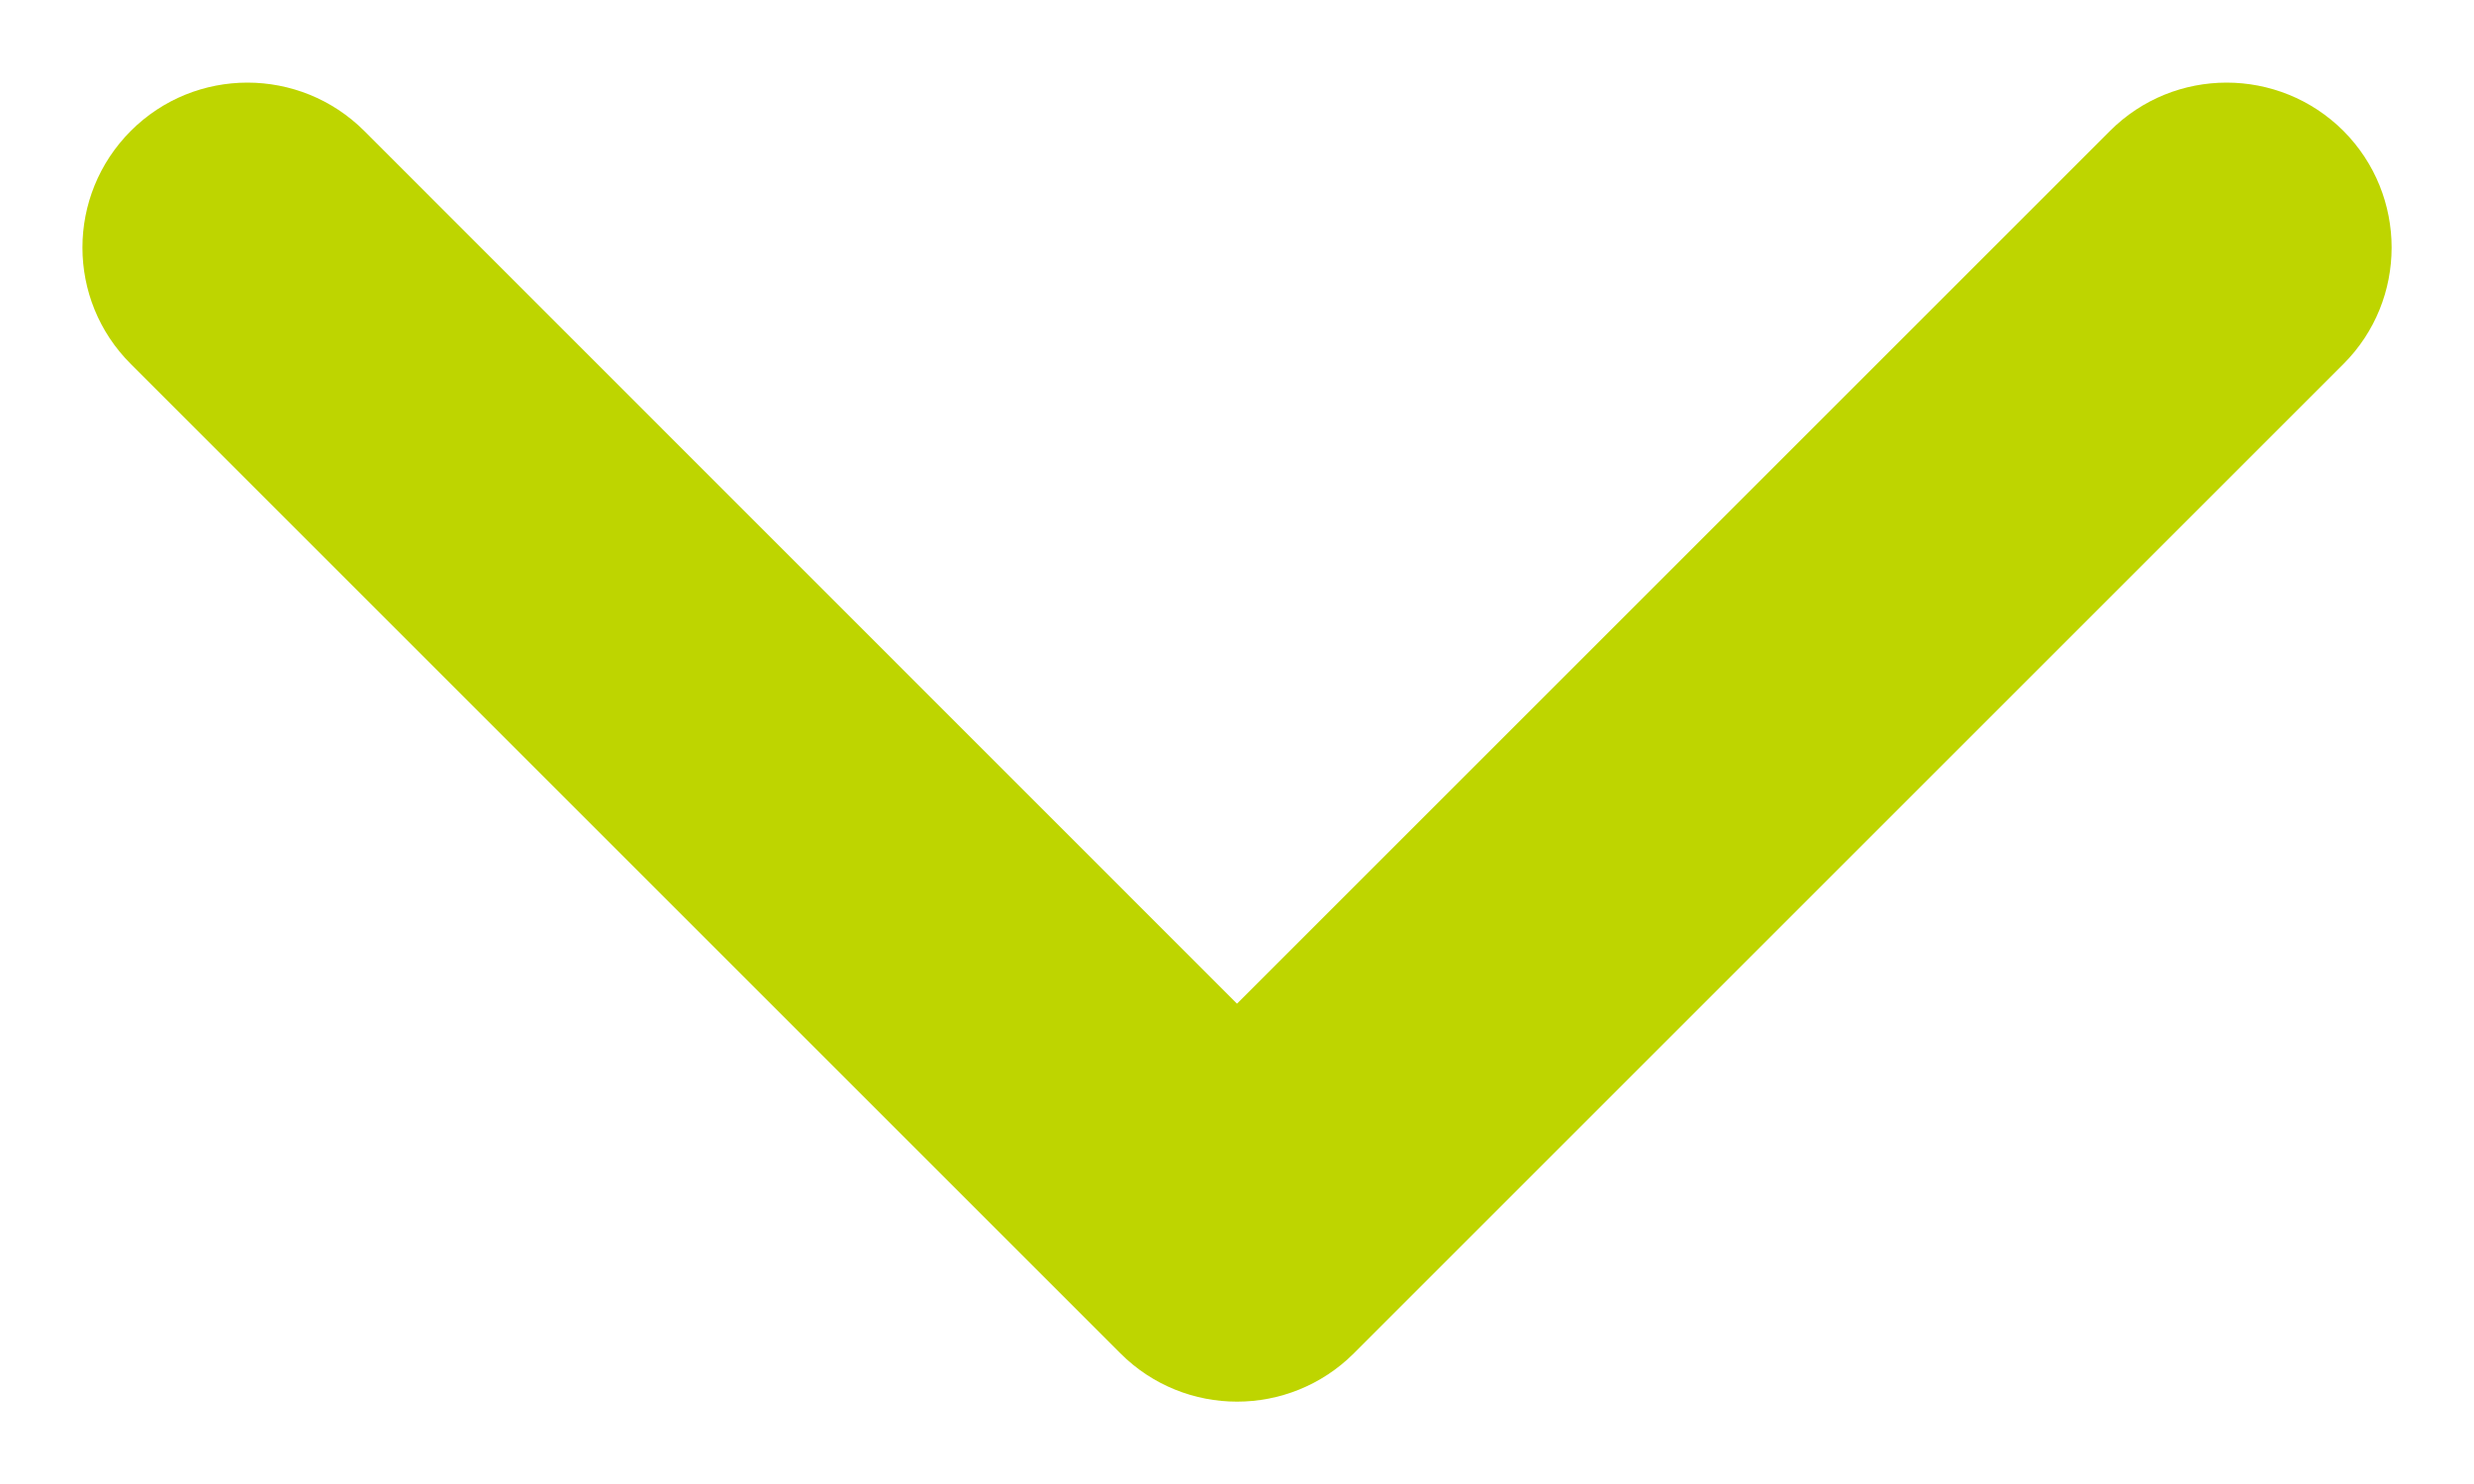 <svg width="10" height="6" viewBox="0 0 10 6" fill="none" xmlns="http://www.w3.org/2000/svg">
<path fill-rule="evenodd" clip-rule="evenodd" d="M0.529 0.529C0.268 0.79 0.268 1.212 0.529 1.472L4.529 5.472C4.789 5.732 5.211 5.732 5.472 5.472L9.472 1.472C9.732 1.212 9.732 0.79 9.472 0.529C9.211 0.269 8.789 0.269 8.529 0.529L5 4.058L1.472 0.529C1.211 0.269 0.789 0.269 0.529 0.529Z" fill="#BED500"/>
</svg>
